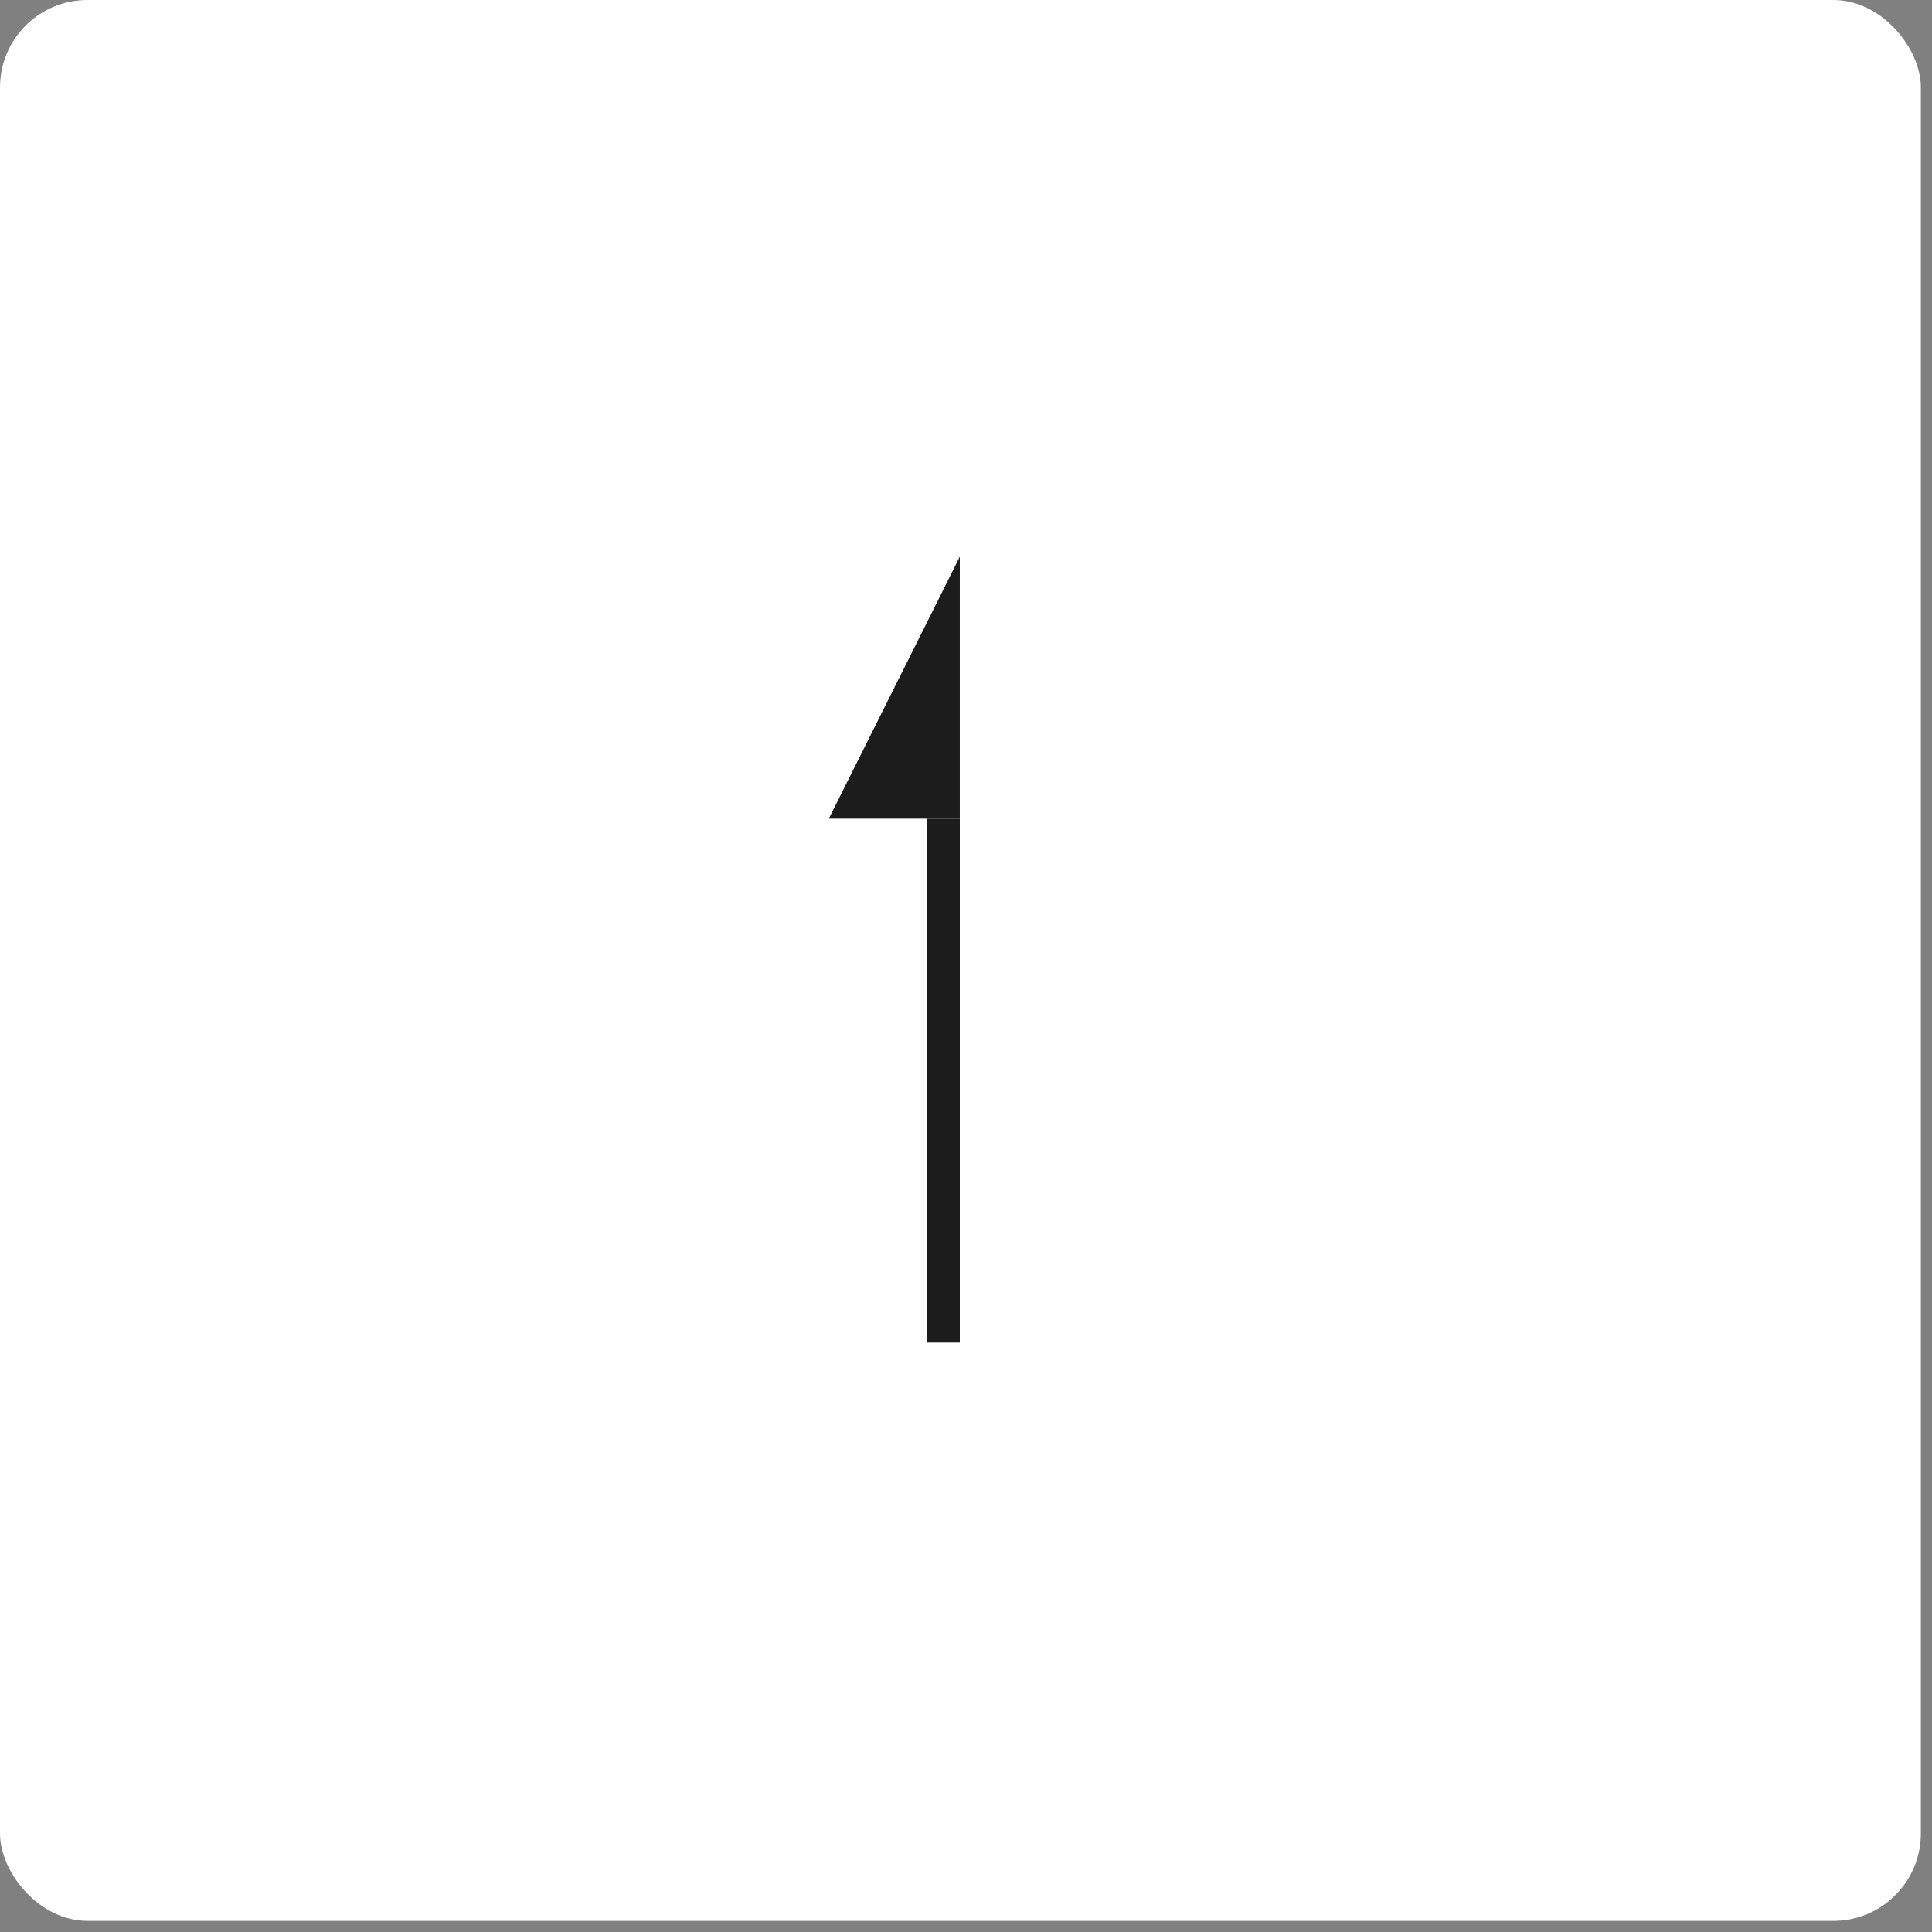 <svg width="59" height="59" viewBox="0 0 59 59" fill="none" xmlns="http://www.w3.org/2000/svg">
<rect x="0" y="0" width="59" height="59" fill="#808080" stroke="none"/>
<rect width="58.66" height="58.66" rx="2.67" fill="white"/>
<path d="M28.311 25L28.311 41L29.311 41L29.311 25L28.311 25Z" fill="#1C1C1C"/>
<path d="M25.311 25L29.311 17L29.311 25L25.311 25Z" fill="#1C1C1C"/>
</svg>
